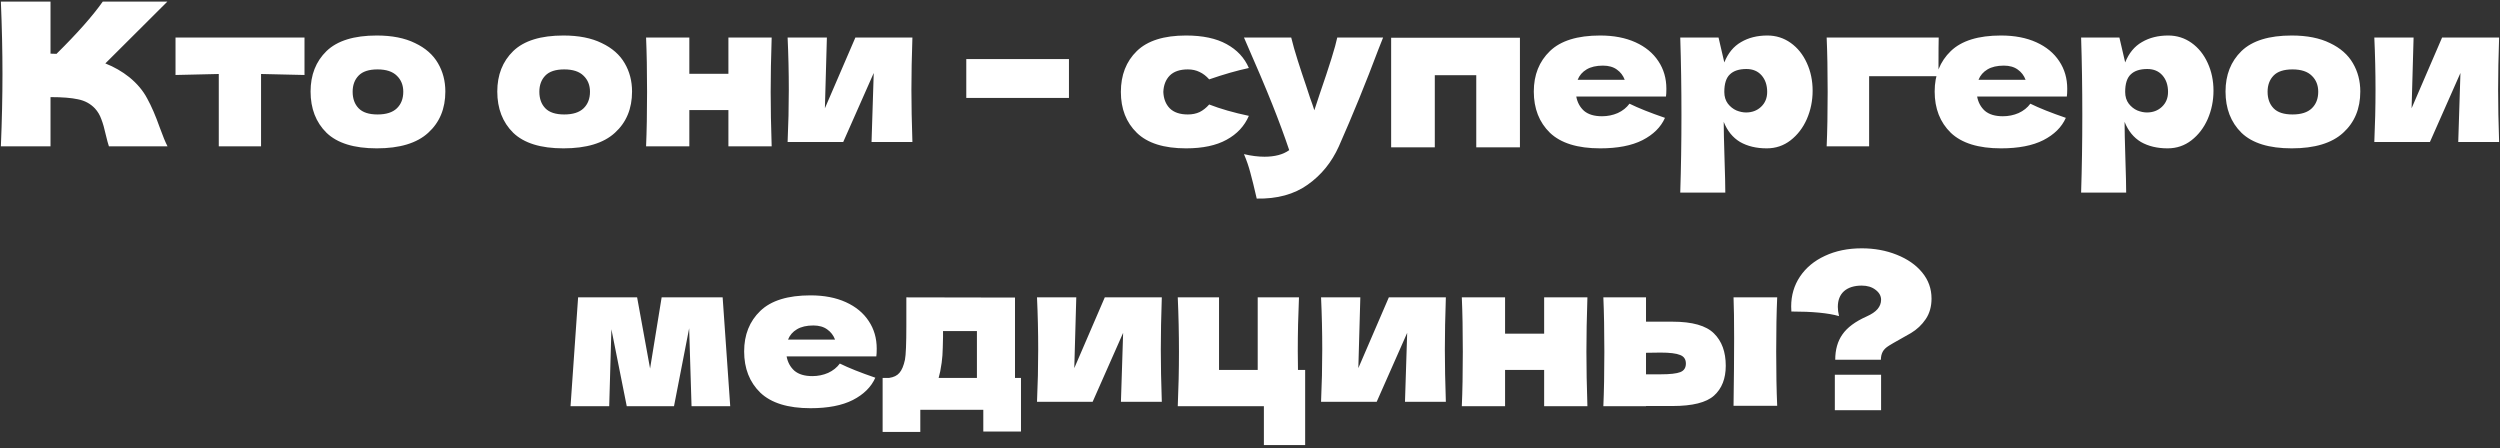 <?xml version="1.0" encoding="UTF-8"?> <svg xmlns="http://www.w3.org/2000/svg" width="837" height="150" viewBox="0 0 837 150" fill="none"><rect x="0" y="0" width="837" height="150" fill="#333333" stroke="none"/><path d="M43.278 25.839C45.903 27.975 47.905 30.356 49.285 32.981C50.709 35.562 52.088 38.743 53.423 42.526C54.535 45.596 55.425 47.754 56.093 49H36.469C36.203 48.243 35.846 46.931 35.402 45.062C34.957 43.015 34.467 41.302 33.933 39.923C33.444 38.543 32.732 37.342 31.797 36.318C30.284 34.716 28.393 33.693 26.124 33.248C23.899 32.758 20.829 32.514 16.913 32.514V49H0.293C0.649 40.367 0.827 32.291 0.827 24.771C0.827 17.251 0.649 9.175 0.293 0.543H16.913V17.963C17.358 18.008 18.025 18.03 18.915 18.03C25.857 11.177 31.019 5.348 34.4 0.543H56.026L35.268 21.234C38.205 22.391 40.875 23.926 43.278 25.839ZM101.948 25.105C95.274 24.927 90.423 24.816 87.398 24.771V49H73.248V24.771C70.266 24.816 65.438 24.927 58.764 25.105V12.557H101.948V25.105ZM126.141 49.667C118.532 49.667 112.925 47.932 109.321 44.461C105.761 40.946 103.981 36.34 103.981 30.645C103.981 25.083 105.761 20.566 109.321 17.096C112.925 13.625 118.532 11.889 126.141 11.889C131.258 11.889 135.53 12.735 138.956 14.426C142.427 16.072 144.985 18.319 146.632 21.167C148.278 23.97 149.101 27.13 149.101 30.645C149.101 36.385 147.188 40.99 143.361 44.461C139.579 47.932 133.839 49.667 126.141 49.667ZM126.408 38.321C129.3 38.321 131.458 37.631 132.882 36.252C134.306 34.872 135.018 33.026 135.018 30.712C135.018 28.531 134.306 26.751 132.882 25.372C131.458 23.948 129.3 23.236 126.408 23.236C123.516 23.236 121.402 23.926 120.067 25.305C118.732 26.685 118.065 28.487 118.065 30.712C118.065 33.026 118.732 34.872 120.067 36.252C121.402 37.631 123.516 38.321 126.408 38.321ZM188.65 49.667C181.041 49.667 175.434 47.932 171.83 44.461C168.27 40.946 166.49 36.34 166.49 30.645C166.49 25.083 168.27 20.566 171.83 17.096C175.434 13.625 181.041 11.889 188.65 11.889C193.767 11.889 198.039 12.735 201.465 14.426C204.936 16.072 207.494 18.319 209.141 21.167C210.787 23.97 211.61 27.13 211.61 30.645C211.61 36.385 209.697 40.99 205.87 44.461C202.088 47.932 196.348 49.667 188.65 49.667ZM188.917 38.321C191.809 38.321 193.967 37.631 195.391 36.252C196.815 34.872 197.527 33.026 197.527 30.712C197.527 28.531 196.815 26.751 195.391 25.372C193.967 23.948 191.809 23.236 188.917 23.236C186.025 23.236 183.911 23.926 182.576 25.305C181.241 26.685 180.574 28.487 180.574 30.712C180.574 33.026 181.241 34.872 182.576 36.252C183.911 37.631 186.025 38.321 188.917 38.321ZM258.354 12.557C258.132 19.32 258.021 25.394 258.021 30.778C258.021 36.163 258.132 42.236 258.354 49H243.871V36.852H230.788V49H216.305C216.527 43.927 216.638 37.853 216.638 30.778C216.638 23.703 216.527 17.63 216.305 12.557H230.788V24.704H243.871V12.557H258.354ZM305.474 12.557C305.252 19.009 305.141 24.838 305.141 30.044C305.141 35.161 305.252 40.99 305.474 47.532H291.791L292.526 24.438L282.314 47.532H263.691C263.958 41.658 264.092 35.829 264.092 30.044C264.092 24.171 263.958 18.341 263.691 12.557H276.84L276.173 36.252L286.385 12.557H305.474ZM357.887 32.781H323.512V19.765H357.887V32.781ZM389.483 30.778C389.572 33.048 390.284 34.872 391.619 36.252C392.999 37.631 395.023 38.321 397.693 38.321C399.161 38.321 400.474 38.054 401.631 37.52C402.788 36.941 403.856 36.096 404.835 34.983C408.617 36.452 413.045 37.72 418.117 38.788C416.649 42.214 414.157 44.884 410.642 46.797C407.171 48.711 402.654 49.667 397.092 49.667C389.661 49.667 384.166 47.932 380.606 44.461C377.046 40.99 375.266 36.429 375.266 30.778C375.266 25.127 377.046 20.566 380.606 17.096C384.166 13.625 389.661 11.889 397.092 11.889C402.654 11.889 407.171 12.846 410.642 14.759C414.157 16.673 416.649 19.343 418.117 22.769C414.157 23.614 409.73 24.883 404.835 26.573C403.856 25.461 402.788 24.638 401.631 24.104C400.474 23.525 399.161 23.236 397.693 23.236C395.023 23.236 392.999 23.926 391.619 25.305C390.284 26.685 389.572 28.509 389.483 30.778ZM463.068 12.557L461.533 16.428C457.306 27.686 452.878 38.543 448.25 49C445.848 54.34 442.377 58.611 437.838 61.815C433.299 65.064 427.604 66.621 420.751 66.487C419.906 62.794 419.194 59.902 418.615 57.81C418.081 55.764 417.369 53.694 416.479 51.603C418.927 52.181 421.218 52.471 423.354 52.471C426.825 52.471 429.584 51.737 431.631 50.268C430.029 45.507 428.138 40.39 425.957 34.917C423.777 29.444 420.618 21.99 416.479 12.557H432.298C432.832 14.782 433.566 17.363 434.501 20.299C435.435 23.236 436.37 26.062 437.304 28.776C437.571 29.622 437.994 30.912 438.572 32.647C439.195 34.338 439.685 35.762 440.041 36.919L441.776 31.646C445.113 21.99 447.093 15.627 447.716 12.557H463.068ZM465.754 12.623H508.872V49.334H494.254V25.172H480.371V49.334H465.754V12.623ZM549.492 32.314H527.733C528.089 34.271 528.957 35.873 530.336 37.119C531.76 38.321 533.763 38.921 536.343 38.921C538.212 38.921 539.97 38.565 541.616 37.853C543.263 37.097 544.575 36.051 545.554 34.716C548.536 36.185 552.496 37.764 557.435 39.455C556.056 42.57 553.542 45.062 549.893 46.931C546.288 48.755 541.572 49.667 535.743 49.667C528.178 49.667 522.571 47.932 518.923 44.461C515.318 40.946 513.516 36.34 513.516 30.645C513.516 25.083 515.318 20.566 518.923 17.096C522.527 13.625 528.134 11.889 535.743 11.889C540.281 11.889 544.219 12.646 547.557 14.159C550.894 15.672 553.453 17.785 555.232 20.5C557.012 23.169 557.902 26.24 557.902 29.71C557.902 30.867 557.858 31.735 557.769 32.314H549.492ZM536.677 21.968C534.452 21.968 532.628 22.391 531.204 23.236C529.78 24.082 528.779 25.238 528.2 26.707H543.952C543.418 25.283 542.551 24.148 541.349 23.303C540.148 22.413 538.59 21.968 536.677 21.968ZM591.716 11.889C594.609 11.889 597.212 12.713 599.526 14.359C601.839 16.005 603.642 18.252 604.932 21.1C606.222 23.904 606.868 26.996 606.868 30.378C606.868 33.715 606.222 36.874 604.932 39.856C603.642 42.793 601.817 45.173 599.459 46.998C597.145 48.778 594.497 49.667 591.516 49.667C588.045 49.667 585.064 48.956 582.572 47.532C580.125 46.063 578.3 43.816 577.099 40.79C577.099 43.327 577.188 47.398 577.366 53.005C577.544 58.433 577.633 62.26 577.633 64.485H562.548C562.815 56.209 562.949 47.554 562.949 38.521C562.949 29.488 562.815 20.833 562.548 12.557H575.364L577.299 20.9C578.545 17.785 580.414 15.516 582.906 14.092C585.398 12.623 588.334 11.889 591.716 11.889ZM584.574 37.653C586.577 37.653 588.246 37.03 589.58 35.784C590.96 34.494 591.65 32.825 591.65 30.778C591.65 28.509 591.027 26.662 589.781 25.238C588.535 23.815 586.844 23.103 584.708 23.103C582.261 23.103 580.414 23.703 579.168 24.905C577.922 26.062 577.299 28.02 577.299 30.778C577.299 32.336 577.7 33.648 578.501 34.716C579.302 35.74 580.258 36.496 581.371 36.986C582.483 37.431 583.551 37.653 584.574 37.653ZM625.782 49H611.565C611.787 43.883 611.899 37.809 611.899 30.778C611.899 23.703 611.787 17.63 611.565 12.557H649.076C649.031 14.114 649.009 17.229 649.009 21.901V25.506H625.782V49ZM683.701 32.314H661.942C662.298 34.271 663.165 35.873 664.545 37.119C665.969 38.321 667.971 38.921 670.552 38.921C672.421 38.921 674.178 38.565 675.825 37.853C677.471 37.097 678.784 36.051 679.763 34.716C682.744 36.185 686.704 37.764 691.644 39.455C690.264 42.57 687.75 45.062 684.101 46.931C680.497 48.755 675.78 49.667 669.951 49.667C662.387 49.667 656.78 47.932 653.131 44.461C649.527 40.946 647.725 36.34 647.725 30.645C647.725 25.083 649.527 20.566 653.131 17.096C656.736 13.625 662.342 11.889 669.951 11.889C674.49 11.889 678.428 12.646 681.765 14.159C685.103 15.672 687.661 17.785 689.441 20.5C691.221 23.169 692.111 26.24 692.111 29.71C692.111 30.867 692.066 31.735 691.977 32.314H683.701ZM670.886 21.968C668.661 21.968 666.836 22.391 665.413 23.236C663.989 24.082 662.987 25.238 662.409 26.707H678.161C677.627 25.283 676.759 24.148 675.558 23.303C674.356 22.413 672.799 21.968 670.886 21.968ZM725.925 11.889C728.817 11.889 731.42 12.713 733.734 14.359C736.048 16.005 737.85 18.252 739.141 21.1C740.431 23.904 741.076 26.996 741.076 30.378C741.076 33.715 740.431 36.874 739.141 39.856C737.85 42.793 736.026 45.173 733.667 46.998C731.354 48.778 728.706 49.667 725.725 49.667C722.254 49.667 719.273 48.956 716.781 47.532C714.333 46.063 712.509 43.816 711.308 40.79C711.308 43.327 711.397 47.398 711.575 53.005C711.753 58.433 711.842 62.26 711.842 64.485H696.757C697.024 56.209 697.157 47.554 697.157 38.521C697.157 29.488 697.024 20.833 696.757 12.557H709.572L711.508 20.9C712.754 17.785 714.623 15.516 717.114 14.092C719.606 12.623 722.543 11.889 725.925 11.889ZM718.783 37.653C720.785 37.653 722.454 37.03 723.789 35.784C725.168 34.494 725.858 32.825 725.858 30.778C725.858 28.509 725.235 26.662 723.989 25.238C722.743 23.815 721.052 23.103 718.917 23.103C716.469 23.103 714.623 23.703 713.377 24.905C712.131 26.062 711.508 28.02 711.508 30.778C711.508 32.336 711.908 33.648 712.709 34.716C713.51 35.74 714.467 36.496 715.579 36.986C716.692 37.431 717.76 37.653 718.783 37.653ZM767.266 49.667C759.657 49.667 754.05 47.932 750.446 44.461C746.886 40.946 745.106 36.34 745.106 30.645C745.106 25.083 746.886 20.566 750.446 17.096C754.05 13.625 759.657 11.889 767.266 11.889C772.383 11.889 776.655 12.735 780.081 14.426C783.552 16.072 786.11 18.319 787.757 21.167C789.403 23.97 790.226 27.13 790.226 30.645C790.226 36.385 788.313 40.99 784.486 44.461C780.704 47.932 774.964 49.667 767.266 49.667ZM767.533 38.321C770.425 38.321 772.583 37.631 774.007 36.252C775.431 34.872 776.143 33.026 776.143 30.712C776.143 28.531 775.431 26.751 774.007 25.372C772.583 23.948 770.425 23.236 767.533 23.236C764.64 23.236 762.527 23.926 761.192 25.305C759.857 26.685 759.189 28.487 759.189 30.712C759.189 33.026 759.857 34.872 761.192 36.252C762.527 37.631 764.64 38.321 767.533 38.321ZM836.703 12.557C836.481 19.009 836.369 24.838 836.369 30.044C836.369 35.161 836.481 40.99 836.703 47.532H823.02L823.754 24.438L813.542 47.532H794.92C795.187 41.658 795.321 35.829 795.321 30.044C795.321 24.171 795.187 18.341 794.92 12.557H808.069L807.402 36.252L817.614 12.557H836.703ZM241.941 99.557L244.478 136H231.529L230.728 109.902L225.655 136H209.836L204.697 110.236L203.963 136H191.014L193.551 99.557H213.307L217.646 123.385L221.517 99.557H241.941ZM285.116 119.314H263.357C263.713 121.271 264.581 122.873 265.96 124.119C267.384 125.321 269.387 125.921 271.967 125.921C273.836 125.921 275.594 125.565 277.24 124.853C278.887 124.097 280.199 123.051 281.178 121.716C284.16 123.185 288.12 124.764 293.059 126.455C291.68 129.57 289.166 132.062 285.517 133.931C281.913 135.755 277.196 136.667 271.367 136.667C263.802 136.667 258.196 134.932 254.547 131.461C250.942 127.946 249.14 123.341 249.14 117.645C249.14 112.083 250.942 107.566 254.547 104.096C258.151 100.625 263.758 98.889 271.367 98.889C275.905 98.889 279.843 99.646 283.181 101.159C286.518 102.672 289.077 104.785 290.856 107.5C292.636 110.169 293.526 113.24 293.526 116.71C293.526 117.867 293.482 118.735 293.393 119.314H285.116ZM272.301 108.968C270.076 108.968 268.252 109.391 266.828 110.236C265.404 111.082 264.403 112.238 263.824 113.707H279.576C279.042 112.283 278.175 111.148 276.973 110.303C275.772 109.413 274.215 108.968 272.301 108.968ZM339.822 126.522H341.824V144.477H329.209V137.201H308.118V144.61H295.503V126.522H297.705C299.218 126.3 300.353 125.743 301.109 124.853C301.91 123.964 302.533 122.495 302.978 120.448C303.29 118.846 303.445 115.02 303.445 108.968V99.557L339.822 99.624V126.522ZM314.792 124.319C314.703 124.809 314.525 125.543 314.258 126.522H327.073V110.837H315.727V112.839C315.682 115.42 315.615 117.467 315.526 118.98C315.437 120.448 315.193 122.228 314.792 124.319ZM388.972 99.557C388.749 106.009 388.638 111.838 388.638 117.044C388.638 122.161 388.749 127.991 388.972 134.532H375.289L376.023 111.438L365.811 134.532H347.189C347.456 128.658 347.589 122.829 347.589 117.044C347.589 111.171 347.456 105.341 347.189 99.557H360.338L359.67 123.252L369.882 99.557H388.972ZM436.966 123.852V149.015H423.149V136H394.315C394.582 129.904 394.716 123.83 394.716 117.778C394.716 111.682 394.582 105.608 394.315 99.557H408.131V123.852H421.08V99.557H434.897C434.63 105.564 434.496 111.571 434.496 117.578C434.496 120.381 434.518 122.473 434.563 123.852H436.966ZM484.071 99.557C483.849 106.009 483.738 111.838 483.738 117.044C483.738 122.161 483.849 127.991 484.071 134.532H470.389L471.123 111.438L460.911 134.532H442.289C442.556 128.658 442.689 122.829 442.689 117.044C442.689 111.171 442.556 105.341 442.289 99.557H455.438L454.77 123.252L464.982 99.557H484.071ZM531.465 99.557C531.242 106.32 531.131 112.394 531.131 117.778C531.131 123.163 531.242 129.236 531.465 136H516.981V123.852H503.899V136H489.415C489.637 130.927 489.749 124.853 489.749 117.778C489.749 110.703 489.637 104.629 489.415 99.557H503.899V111.705H516.981V99.557H531.465ZM559.962 107.7C566.593 107.7 571.22 109.012 573.846 111.638C576.471 114.219 577.784 117.823 577.784 122.451C577.784 126.767 576.471 130.104 573.846 132.462C571.265 134.776 566.637 135.933 559.962 135.933H551.085V136H536.802C537.024 130.927 537.135 124.853 537.135 117.778C537.135 110.703 537.024 104.629 536.802 99.557H551.085V107.7H559.962ZM595.004 99.557C594.782 104.54 594.67 110.592 594.67 117.712C594.67 124.787 594.782 130.838 595.004 135.867H580.387C580.52 126.923 580.587 119.403 580.587 113.306C580.587 107.21 580.52 102.627 580.387 99.557H595.004ZM555.958 125.321C559.117 125.321 561.32 125.076 562.566 124.586C563.811 124.097 564.434 123.14 564.434 121.716C564.434 120.292 563.789 119.336 562.499 118.846C561.208 118.312 559.028 118.045 555.958 118.045L551.085 118.112V125.321H555.958ZM623.314 83.137C627.541 83.137 631.435 83.849 634.995 85.273C638.599 86.697 641.447 88.677 643.538 91.214C645.63 93.75 646.675 96.665 646.675 99.957C646.675 102.627 646.03 104.919 644.74 106.832C643.449 108.745 641.803 110.303 639.8 111.504L636.263 113.507C634.349 114.575 633.081 115.309 632.458 115.709C631.435 116.332 630.723 117.022 630.322 117.778C629.922 118.535 629.722 119.425 629.722 120.448H614.437C614.437 117.066 615.238 114.241 616.84 111.972C618.442 109.658 621.134 107.655 624.916 105.964C626.607 105.208 627.831 104.385 628.587 103.495C629.388 102.56 629.789 101.515 629.789 100.358C629.789 99.067 629.166 97.955 627.92 97.02C626.718 96.086 625.183 95.619 623.314 95.619C620.778 95.619 618.798 96.242 617.374 97.488C615.994 98.734 615.305 100.491 615.305 102.761C615.305 103.651 615.438 104.674 615.705 105.831C612.145 104.807 606.828 104.296 599.753 104.296C599.708 103.895 599.686 103.339 599.686 102.627C599.686 98.889 600.665 95.552 602.623 92.615C604.625 89.634 607.406 87.32 610.966 85.674C614.57 83.983 618.686 83.137 623.314 83.137ZM629.789 137.335H614.303V125.454H629.789V137.335Z" fill="white"></path></svg> 